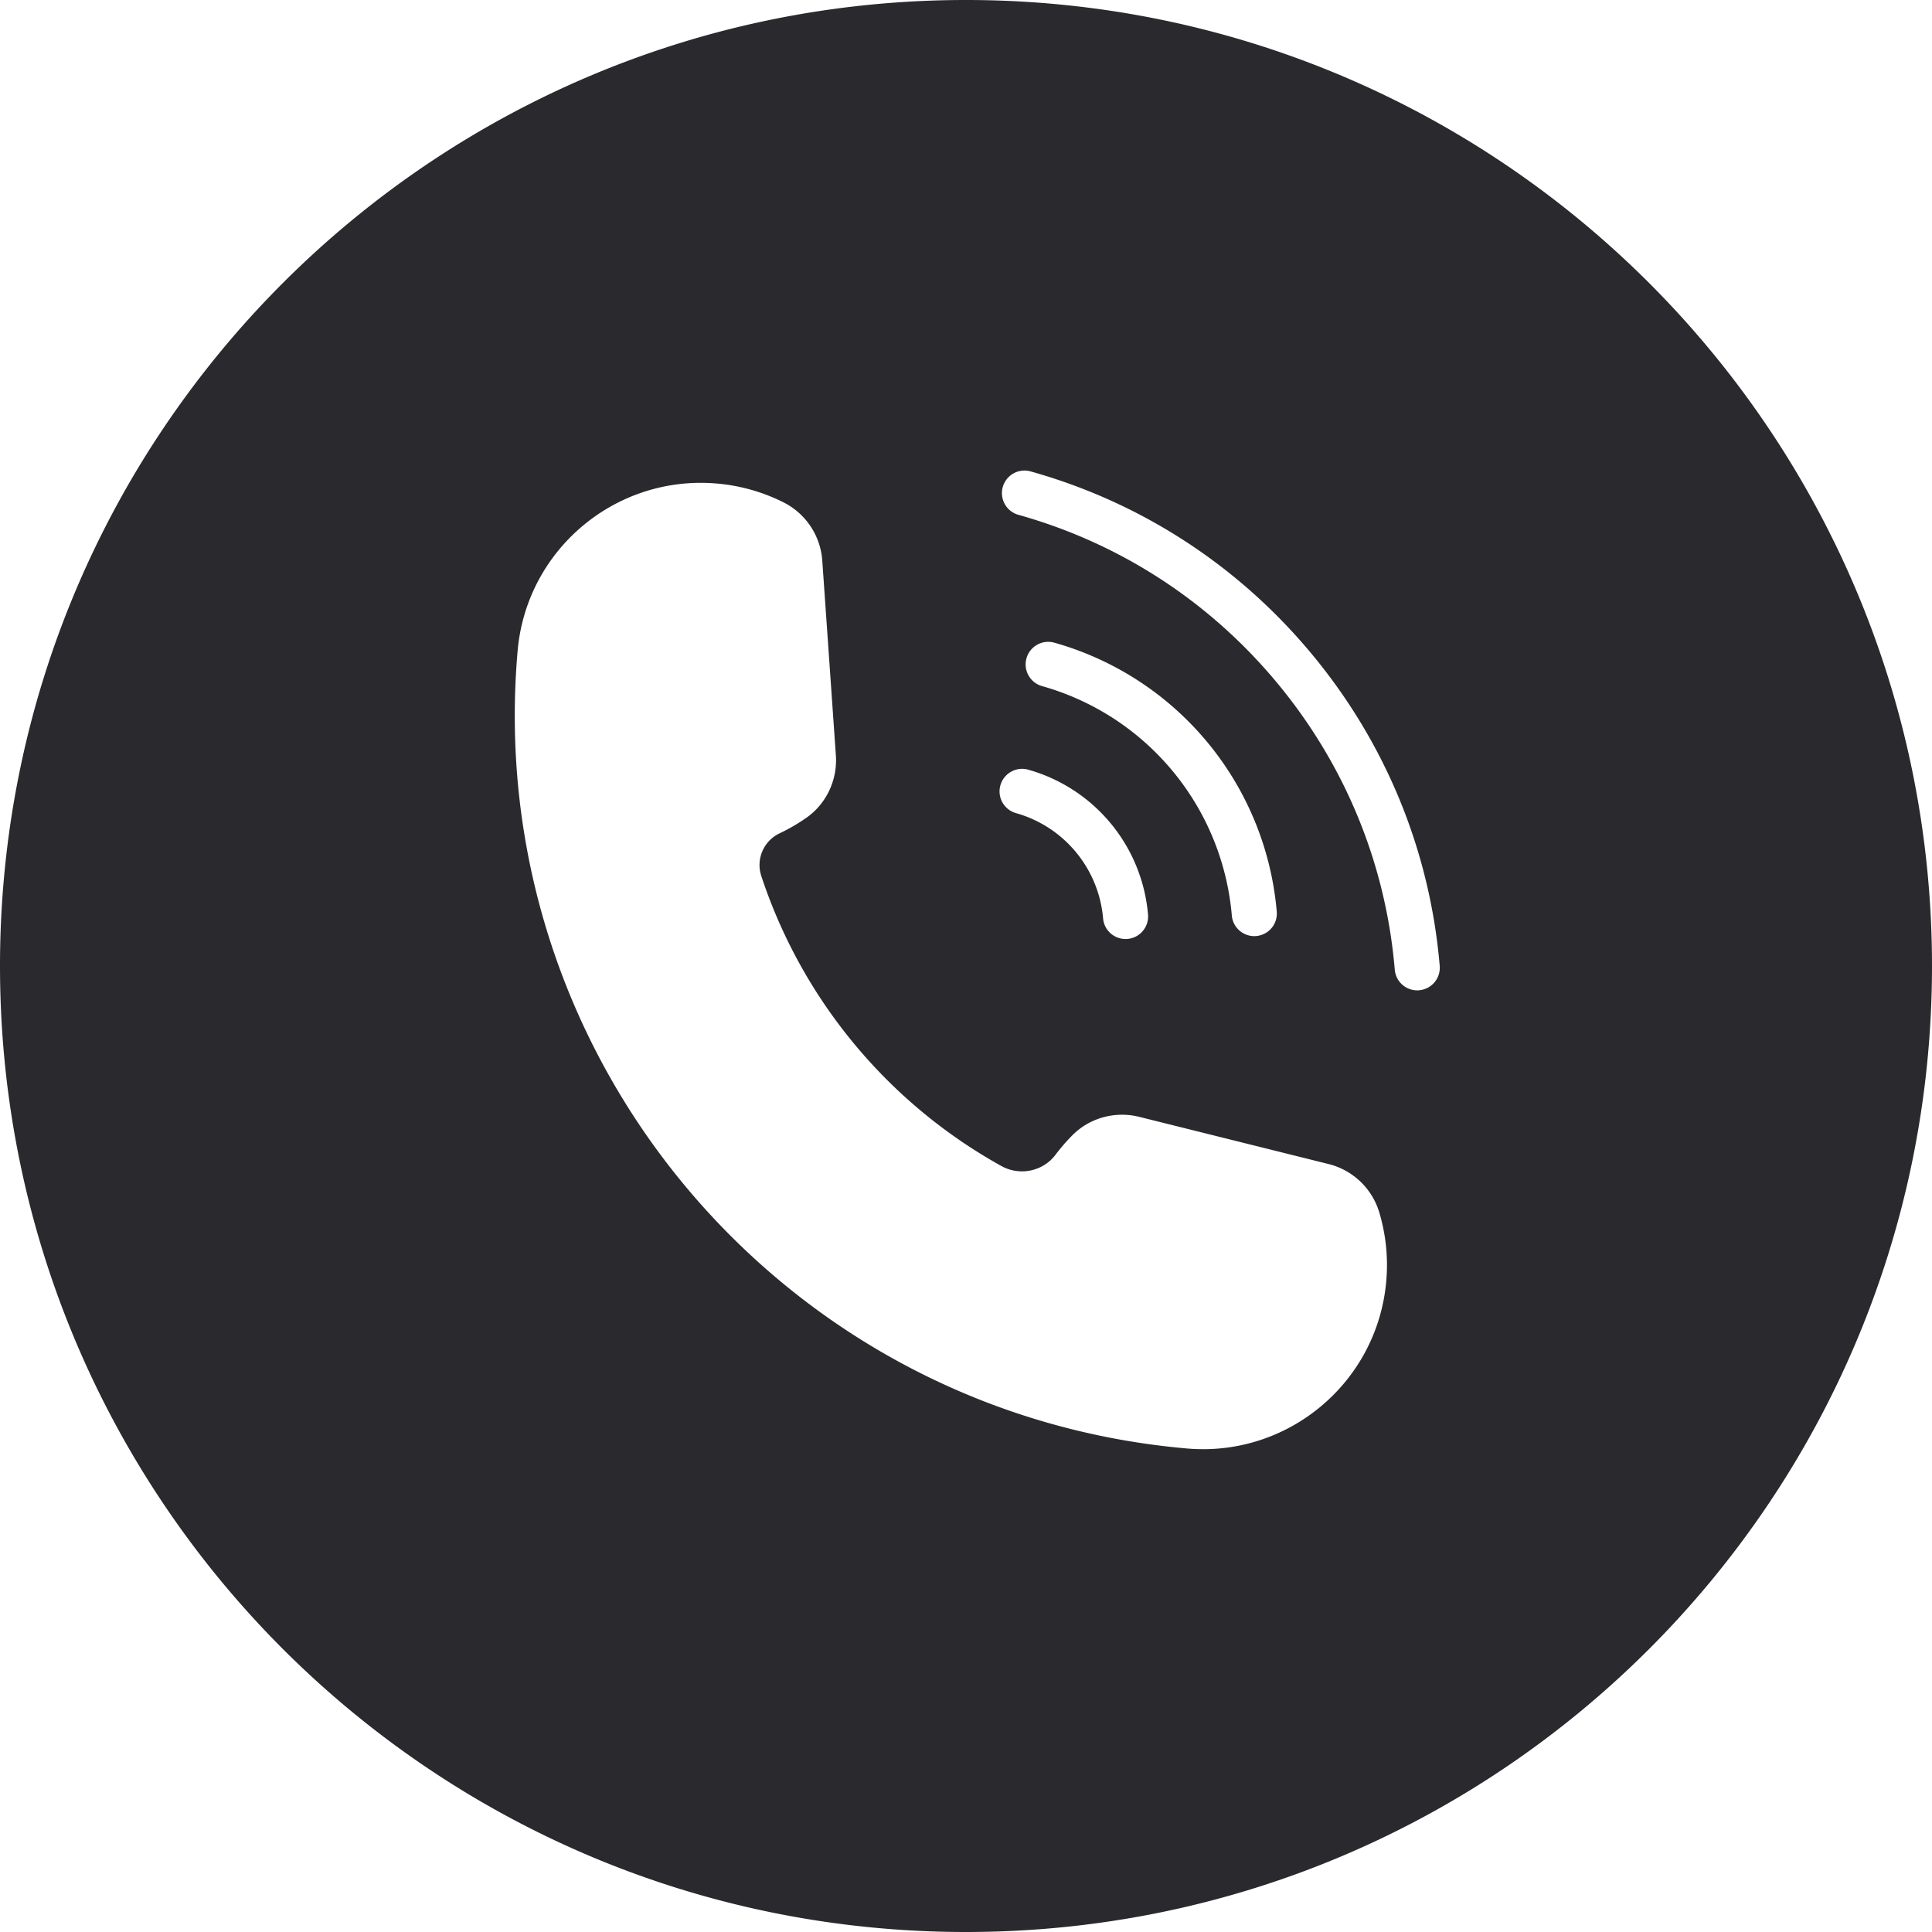 <?xml version="1.0" encoding="UTF-8" standalone="no"?><svg xmlns="http://www.w3.org/2000/svg" xmlns:xlink="http://www.w3.org/1999/xlink" data-name="Layer 1" fill="#2a292e" height="2999" preserveAspectRatio="xMidYMid meet" version="1" viewBox="0.5 0.5 2999.0 2999.0" width="2999" zoomAndPan="magnify"><g id="change1_1"><path d="M1500,.5C671.85.5.5,671.85.5,1500S671.85,2999.5,1500,2999.5,2999.5,2328.15,2999.5,1500,2328.15.5,1500,.5Zm53.4,1219a35,35,0,0,1,43.15-24.25,256.4,256.4,0,0,1,186,224.9,35,35,0,0,1-31.92,37.83c-1,.08-2,.13-3,.13a35,35,0,0,1-34.83-32,186.42,186.42,0,0,0-135.14-163.41A35,35,0,0,1,1553.4,1219.45Zm40.5-197.14a35,35,0,0,1,43.15-24.26,476.06,476.06,0,0,1,345.32,417.55,35,35,0,0,1-31.92,37.83c-1,.08-2,.13-3,.13a35,35,0,0,1-34.83-32,406.1,406.1,0,0,0-294.47-356.06A35,35,0,0,1,1593.9,1022.31Zm558.45,966.87c-13.75,157.18-152.33,273.47-309.52,259.72C1214.07,2193.88,749,1639.58,804,1010.82,817.71,853.64,956.3,737.35,1113.48,751.1A285,285,0,0,1,1214.12,779l2.27,1.12a109.87,109.87,0,0,1,60.51,90.59L1298,1172.87c2.67,38.2-14.59,75.27-46,97.19a286.88,286.88,0,0,1-41.47,24.07,54.33,54.33,0,0,0-28.34,66,802.78,802.78,0,0,0,372.65,450.32c28.56,15.83,64.6,8.53,84.21-17.58a286.06,286.06,0,0,1,26.25-30.28c27-27.12,66.55-37.68,103.7-28.41l293.9,73.27a109.91,109.91,0,0,1,78.71,75.33c.24.8.47,1.61.71,2.43A285,285,0,0,1,2152.35,1989.18Zm51.06-451.54c-1,.08-2,.12-3,.12a35,35,0,0,1-34.83-32c-14-165.66-78.16-320.78-185.42-448.61-104.62-124.69-242.43-213.73-398.52-257.48a35,35,0,1,1,18.89-67.4c169.72,47.57,319.53,144.35,433.26,279.88,116.58,138.94,186.27,307.59,201.54,487.69A35,35,0,0,1,2203.41,1537.64Z"/></g></svg>